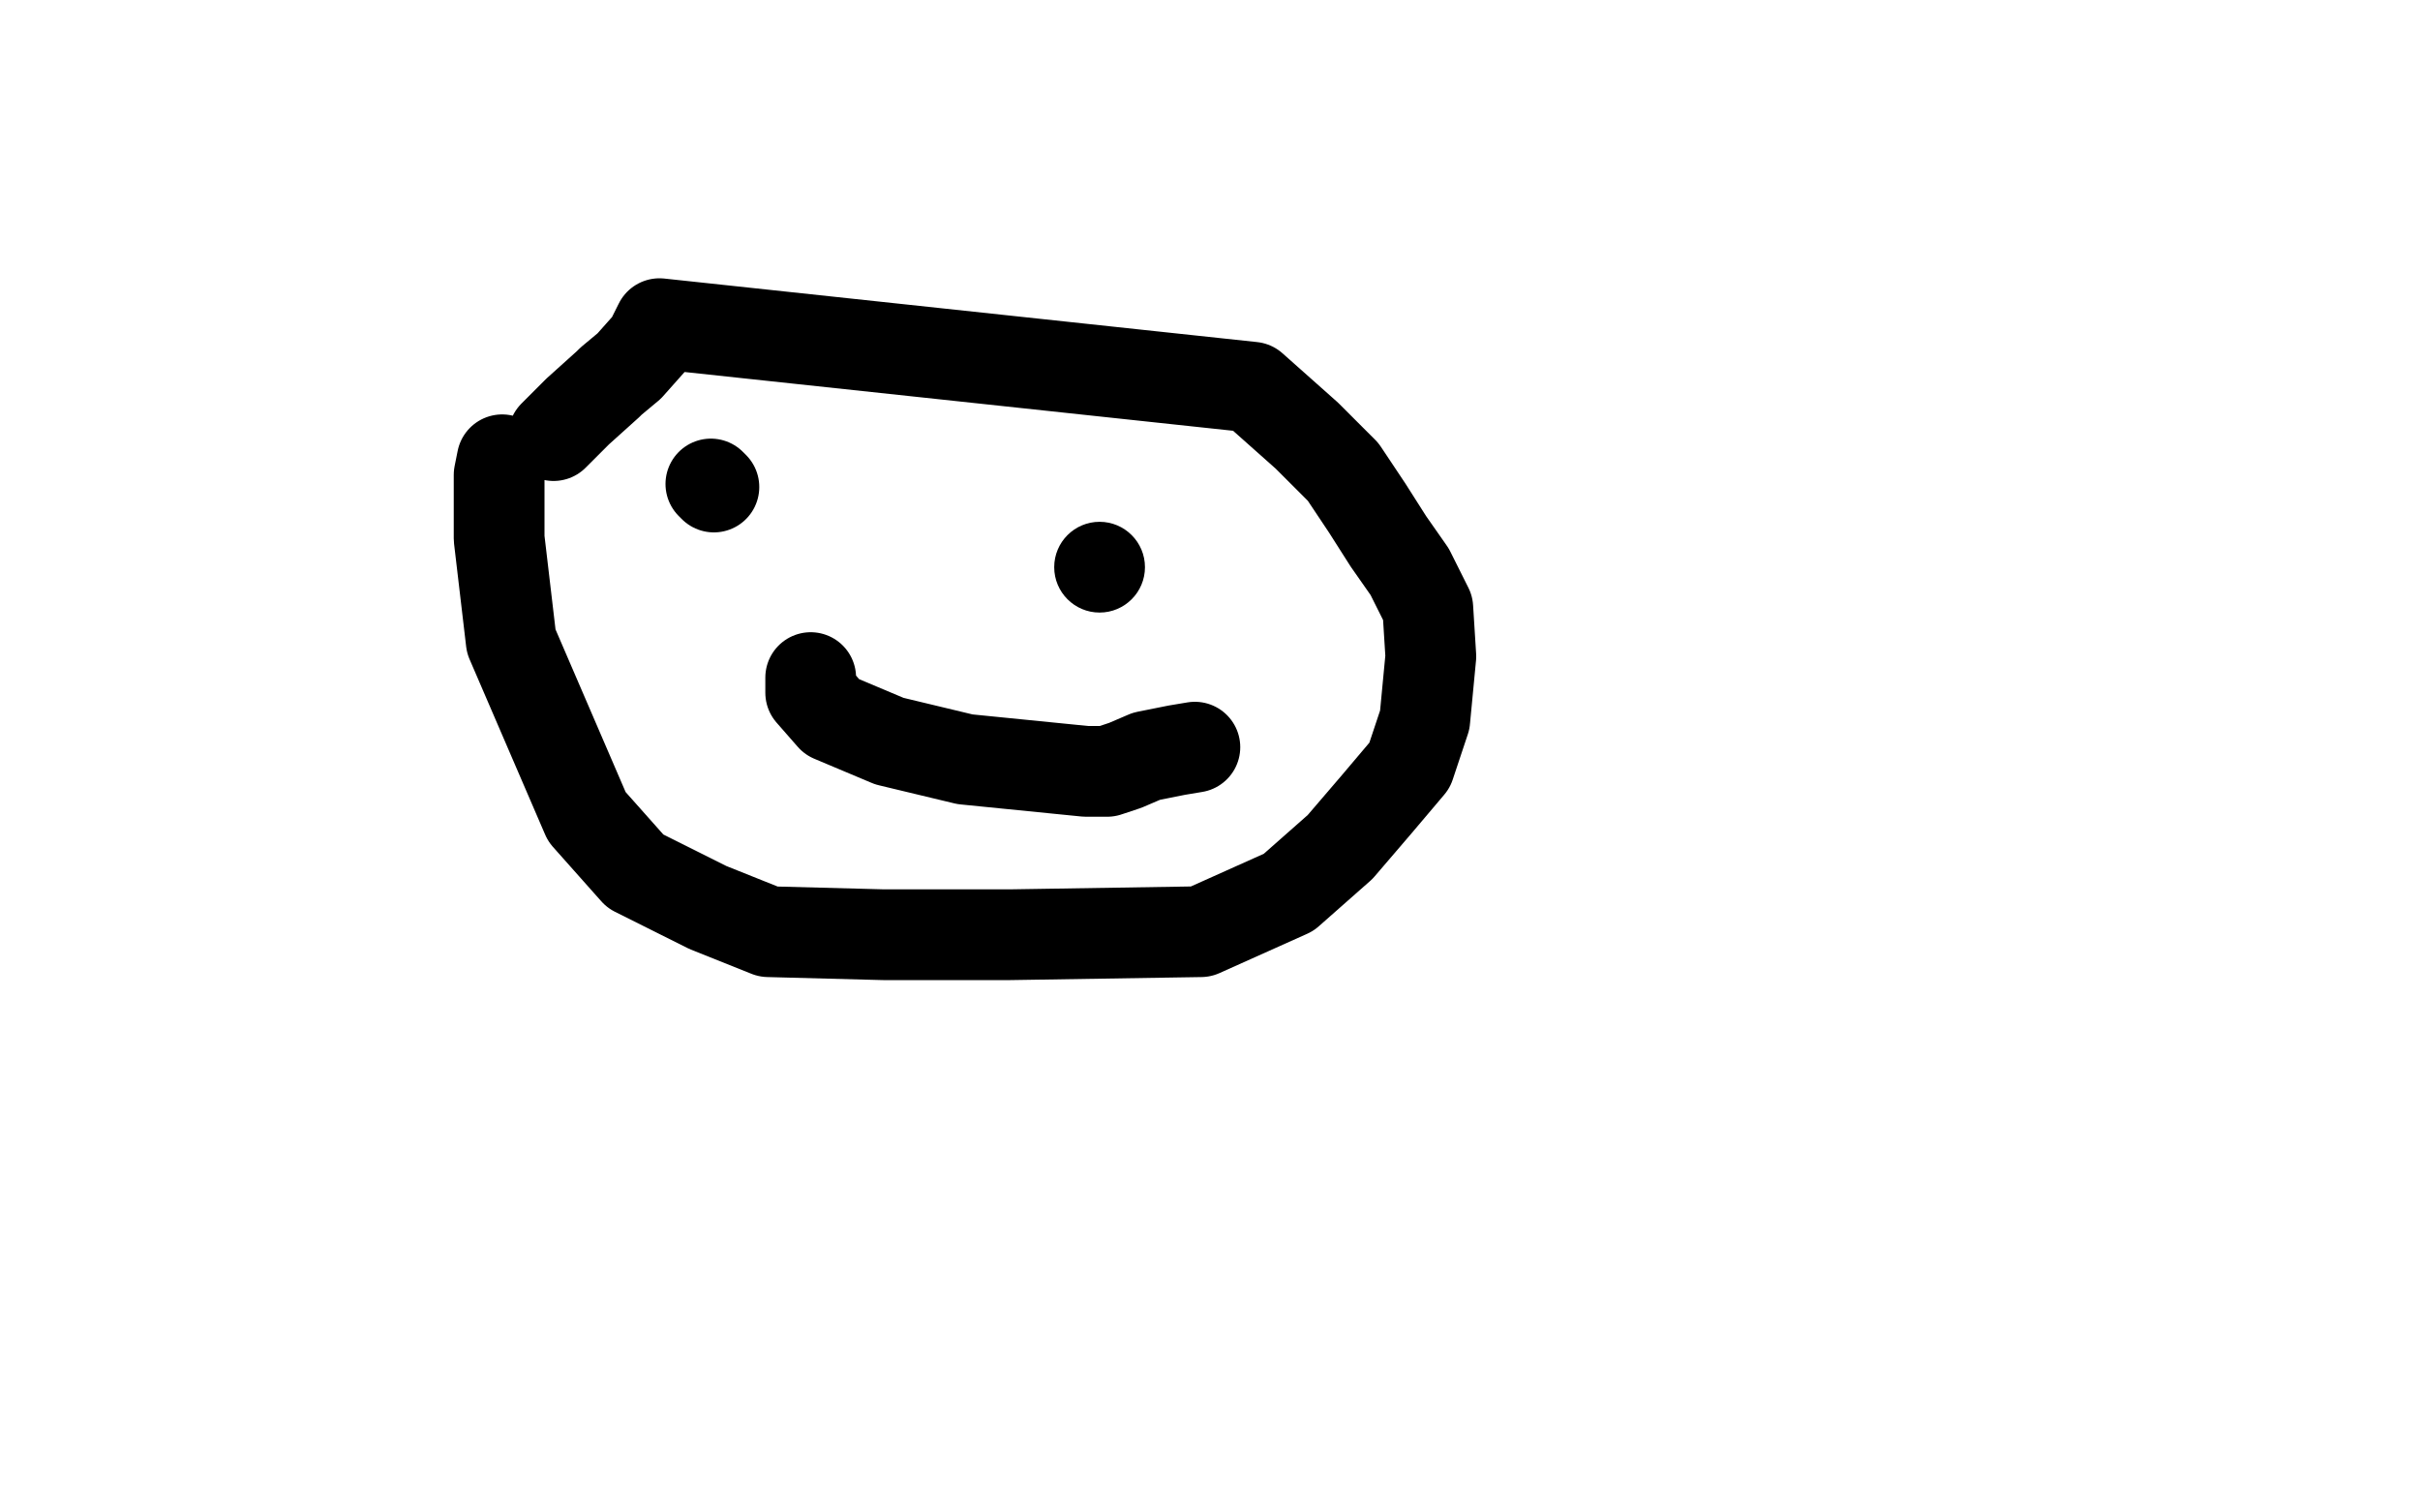 <?xml version="1.0" standalone="no"?>
<!DOCTYPE svg PUBLIC "-//W3C//DTD SVG 1.1//EN"
"http://www.w3.org/Graphics/SVG/1.1/DTD/svg11.dtd">

<svg width="800" height="500" version="1.1" xmlns="http://www.w3.org/2000/svg" xmlns:xlink="http://www.w3.org/1999/xlink" style="stroke-antialiasing: false"><desc>This SVG has been created on https://colorillo.com/</desc><rect x='0' y='0' width='800' height='500' style='fill: rgb(255,255,255); stroke-width:0' /><polyline points="120,155 120,157 120,157 121,187 121,187 128,220 128,220 199,312 227,331 230,328 253,325 261,319 253,309 245,298" style="fill: none; stroke: #ffffff; stroke-width: 30; stroke-linejoin: round; stroke-linecap: round; stroke-antialiasing: false; stroke-antialias: 0; opacity: 1.0"/>
<polyline points="166,152 165,157 165,157 165,178 165,178 169,212 169,212 194,270 210,288 234,300 254,308 292,309 317,309 334,309 397,308 426,295 443,280 455,266 466,253 471,238 473,217 472,201 466,189 459,179 452,168 444,156 432,144 414,128 218,107 216,111 216,112 208,121 202,126 201,127 191,136 183,144" style="fill: none; stroke: #000000; stroke-width: 30; stroke-linejoin: round; stroke-linecap: round; stroke-antialiasing: false; stroke-antialias: 0; opacity: 1.0"/>
<polyline points="235,160 236,161 236,161" style="fill: none; stroke: #000000; stroke-width: 30; stroke-linejoin: round; stroke-linecap: round; stroke-antialiasing: false; stroke-antialias: 0; opacity: 1.0"/>
<circle cx="363.5" cy="187.5" r="15" style="fill: #000000; stroke-antialiasing: false; stroke-antialias: 0; opacity: 1.0"/>
<polyline points="268,224 268,229 268,229 275,237 275,237 294,245 319,251 359,255 366,255 369,254 372,253 379,250 389,248 395,247" style="fill: none; stroke: #000000; stroke-width: 30; stroke-linejoin: round; stroke-linecap: round; stroke-antialiasing: false; stroke-antialias: 0; opacity: 1.0"/>
</svg>
